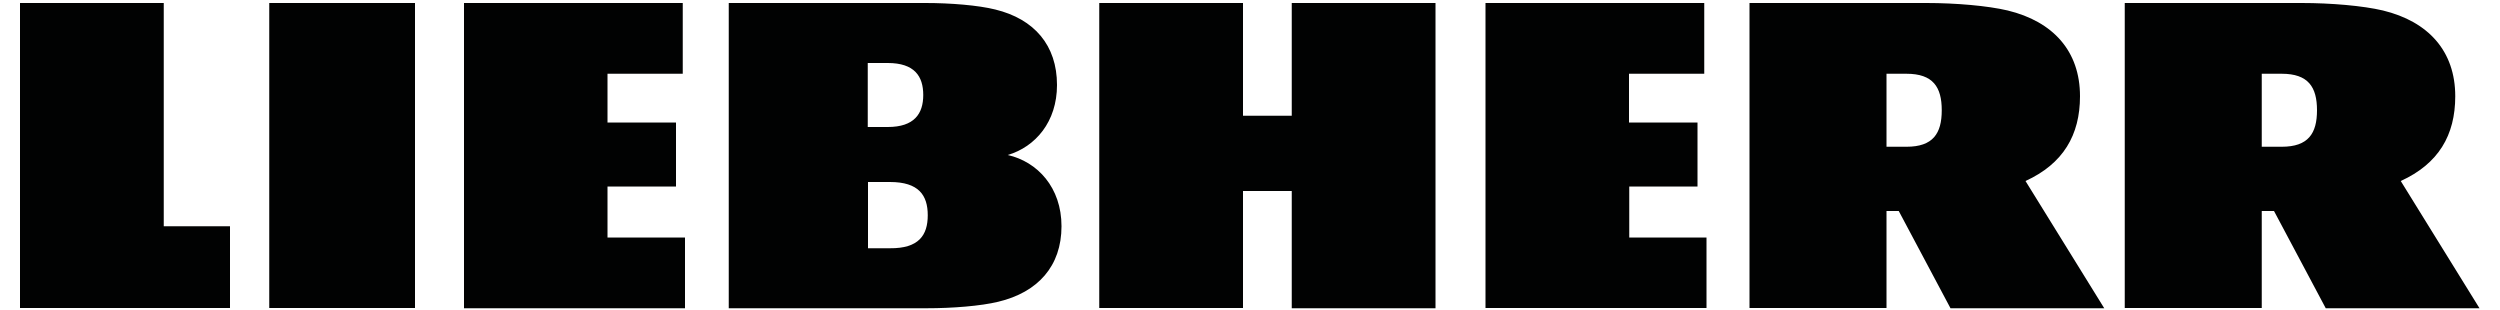 <?xml version="1.0" encoding="utf-8"?>
<!-- Generator: Adobe Illustrator 25.3.0, SVG Export Plug-In . SVG Version: 6.00 Build 0)  -->
<svg xmlns="http://www.w3.org/2000/svg" xmlns:xlink="http://www.w3.org/1999/xlink" version="1.1" id="Layer_1" x="0px" y="0px" viewBox="0 0 1000 124" style="enable-background:new 0 0 1000 124;" xml:space="preserve" width="1000" height="124">
<style type="text/css">
	.st0{fill:#010202;}
</style>
<path class="st0" d="M243,95H274v28.3h-88.4V1.2h87.5v28.3H243V49h27.4v25.6H243V95z M107.7,123.2h58.3V1.2h-58.3V123.2z M65.5,1.2  H8l0,122h84V90.5H65.5V1.2z M651.6,74.6H679V49h-27.4V29.5h30.1V1.2h-87.5v122h88.4V95h-30.9V74.6z M424.6,90.5  c0,15.9-9.4,26.4-25.3,30.2c-7,1.7-18.3,2.6-28.6,2.6h-79.2V1.2h78.7c10,0,21.1,0.9,27.9,2.6c15.6,3.8,24.7,14.3,24.7,30.2  c0,14.7-8.6,24.7-19.7,28C415,64.7,424.6,75,424.6,90.5 M347.1,50.8h8c10.6,0,14.2-5.3,14.2-12.8s-3.5-12.8-14.2-12.8h-8V50.8z   M371.1,86.1c0-8-3.6-13.3-15.1-13.3h-8.8v26.5h8.8C367.5,99.4,371.1,94.1,371.1,86.1 M516.7,46.3h-19.5V1.2h-57.5v122h57.5V76.4  h19.5v46.9h57.5V1.2h-57.5V46.3z M960.3,72.4c15.1-6.9,21.8-18.3,21.8-33.9c0-18.1-10.8-29.9-28.9-34.3c-8-1.9-20.8-3-32.5-3h-70.8  v122h54.8V84.4h4.9l20.7,38.9h61.5L960.3,72.4z M912.7,58.7h-8V29.5h8c10.6,0,14.1,5.3,14.1,14.6C926.8,53.4,923.3,58.7,912.7,58.7z   M810.2,72.4C825.3,65.5,832,54,832,38.5c0-18.1-10.8-29.9-28.9-34.3c-8-1.9-20.8-3-32.5-3h-70.8v122h54.8V84.4h4.9l20.7,38.9h61.5  L810.2,72.4z M762.6,58.7h-8V29.5h8c10.6,0,14.1,5.3,14.1,14.6C776.7,53.4,773.2,58.7,762.6,58.7z"/>
</svg>
